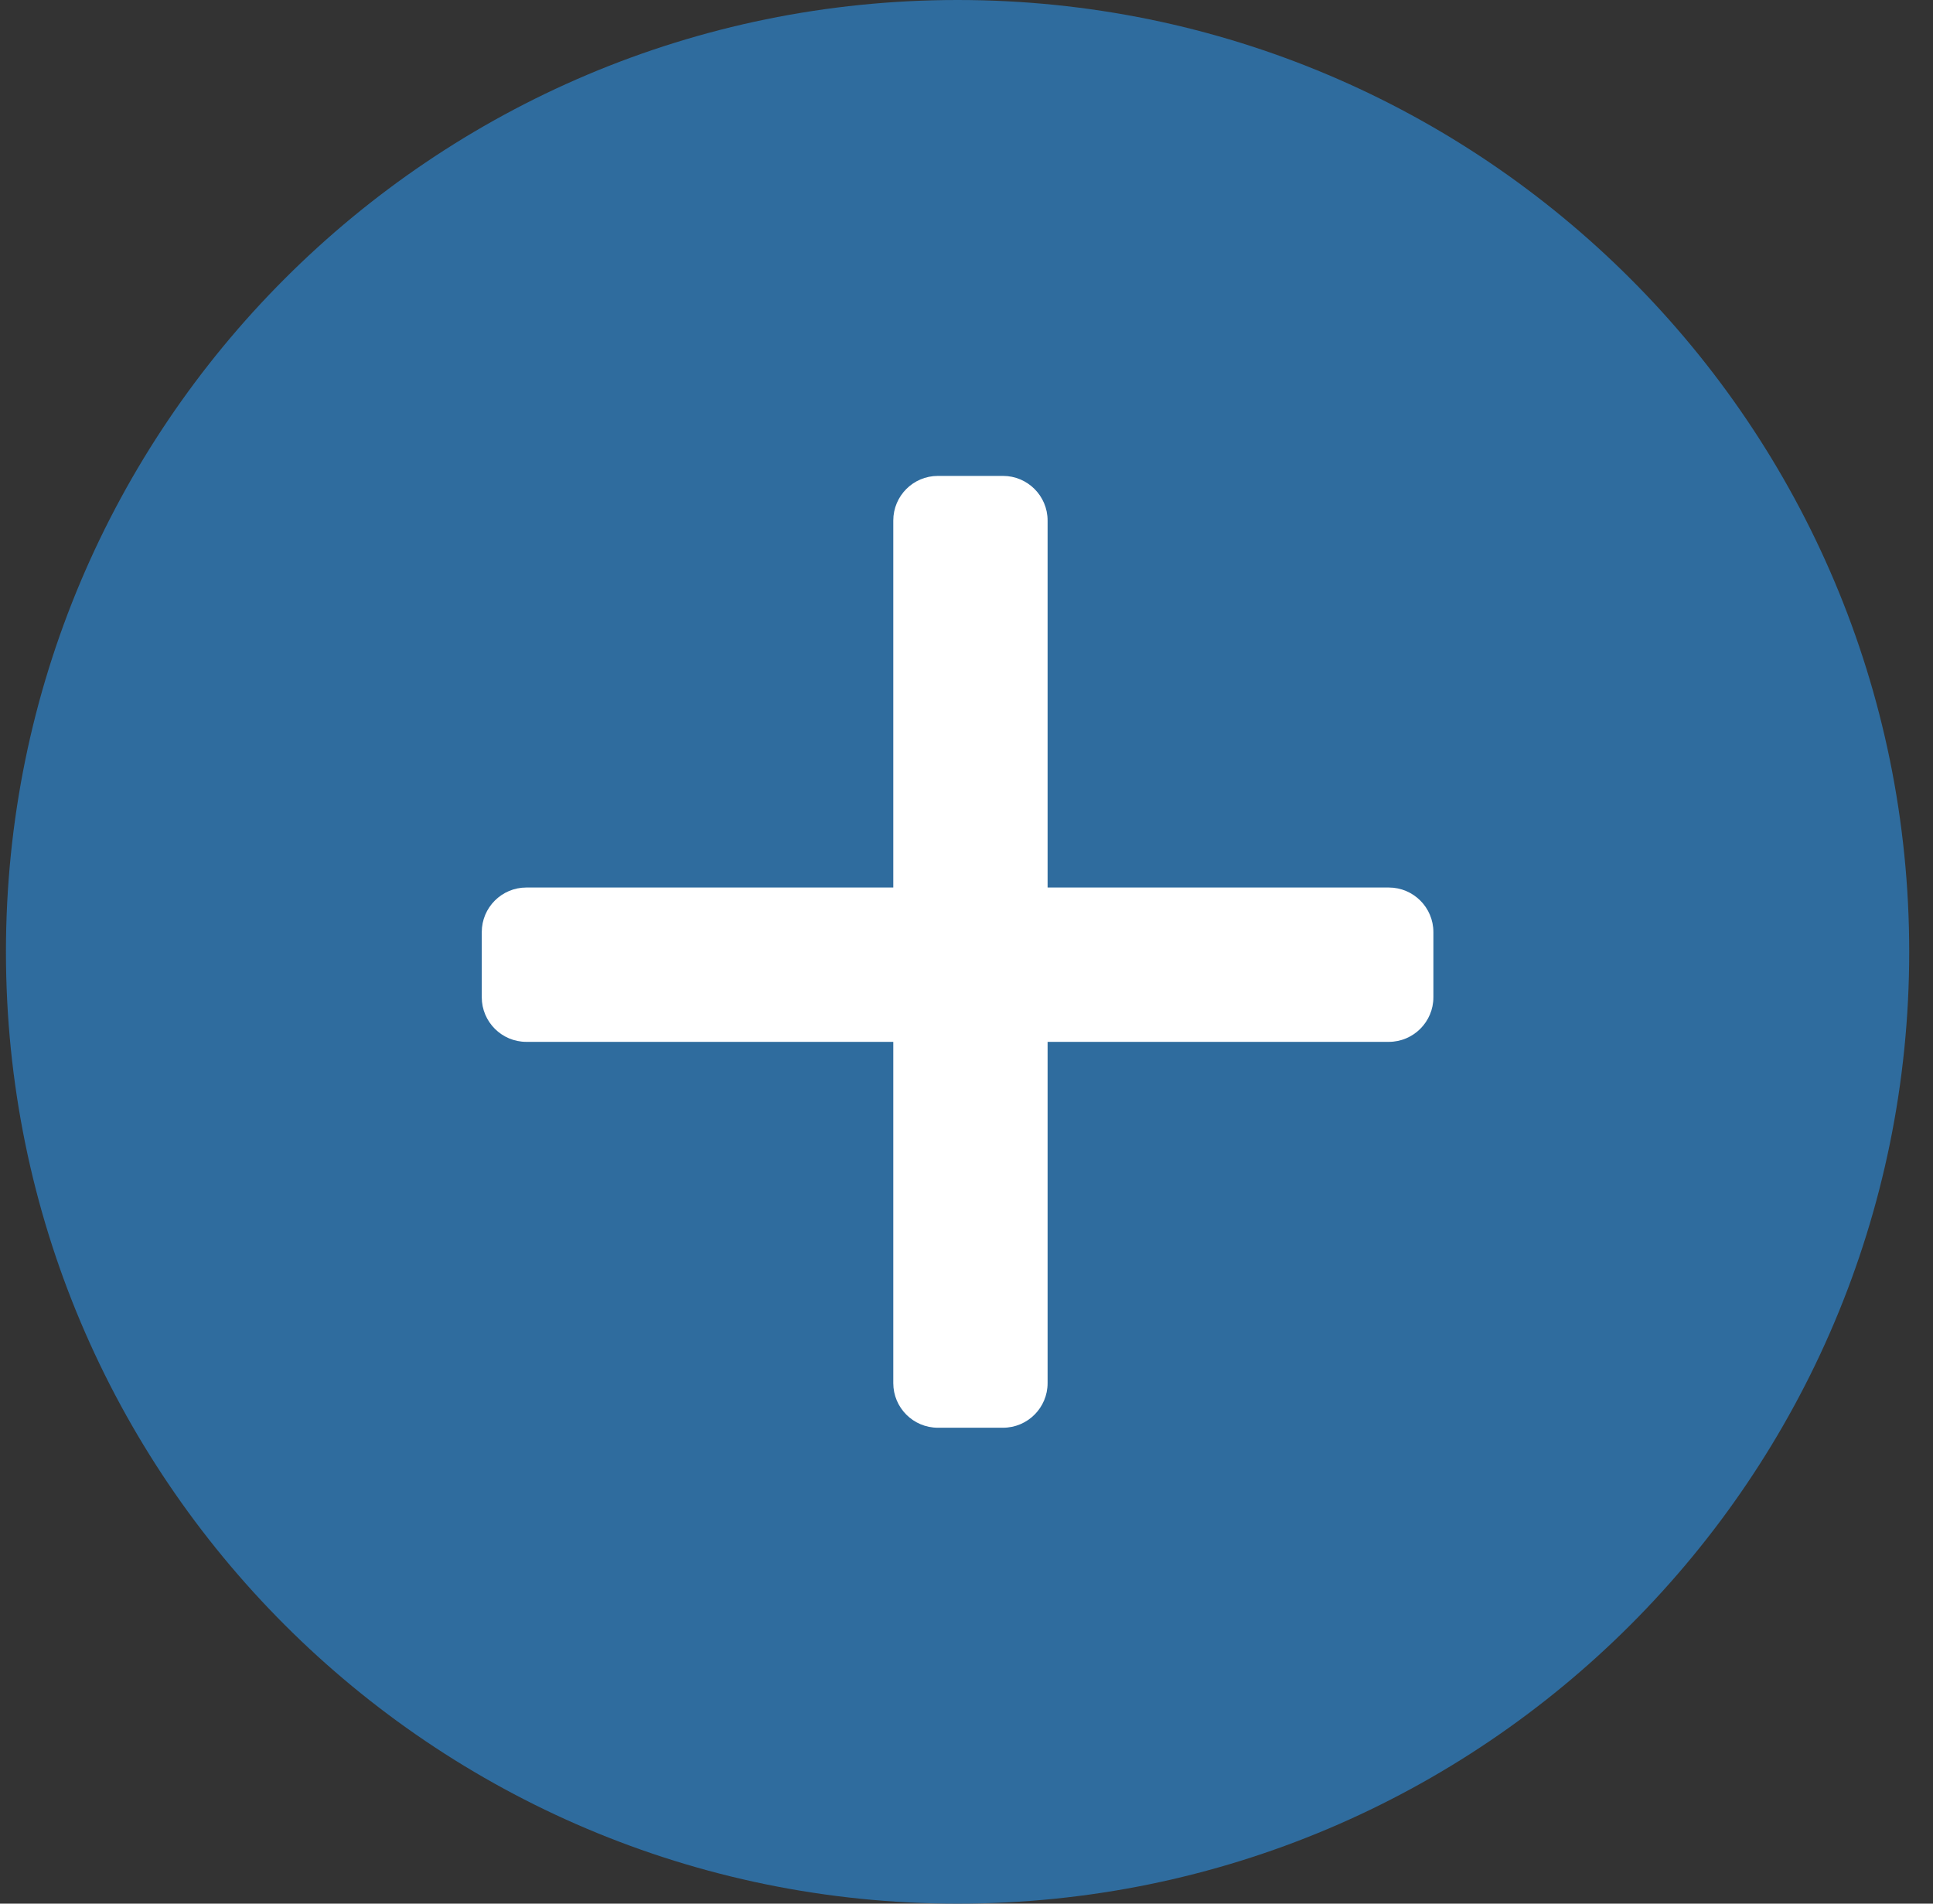<?xml version="1.0" encoding="UTF-8"?> <svg xmlns="http://www.w3.org/2000/svg" width="65" height="64" viewBox="0 0 65 64" fill="none"><rect x="0" y="0" width="65" height="64" fill="#333333" stroke="none"/><g clip-path="url(#clip0_1991_2722)"><path d="M64.2 32C64.2 49.673 49.873 64 32.2 64C14.527 64 0.2 49.673 0.2 32C0.2 14.327 14.527 0 32.2 0C49.873 0 64.2 14.327 64.2 32Z" fill="#2F6C9E"></path><path fill-rule="evenodd" clip-rule="evenodd" d="M35.227 17.5C35.227 16.672 34.555 16 33.727 16H31.538C30.709 16 30.038 16.672 30.038 17.5V29.838H17.7C16.872 29.838 16.2 30.509 16.2 31.338V33.527C16.2 34.355 16.872 35.027 17.7 35.027H30.038V46.5C30.038 47.328 30.709 48 31.538 48H33.727C34.555 48 35.227 47.328 35.227 46.5V35.027H46.7C47.528 35.027 48.2 34.355 48.2 33.527V31.338C48.2 30.509 47.528 29.838 46.7 29.838H35.227V17.5Z" fill="white"></path></g><defs><clipPath id="clip0_1991_2722"><rect width="64" height="64" fill="white" transform="translate(0.2)"></rect></clipPath></defs></svg> 